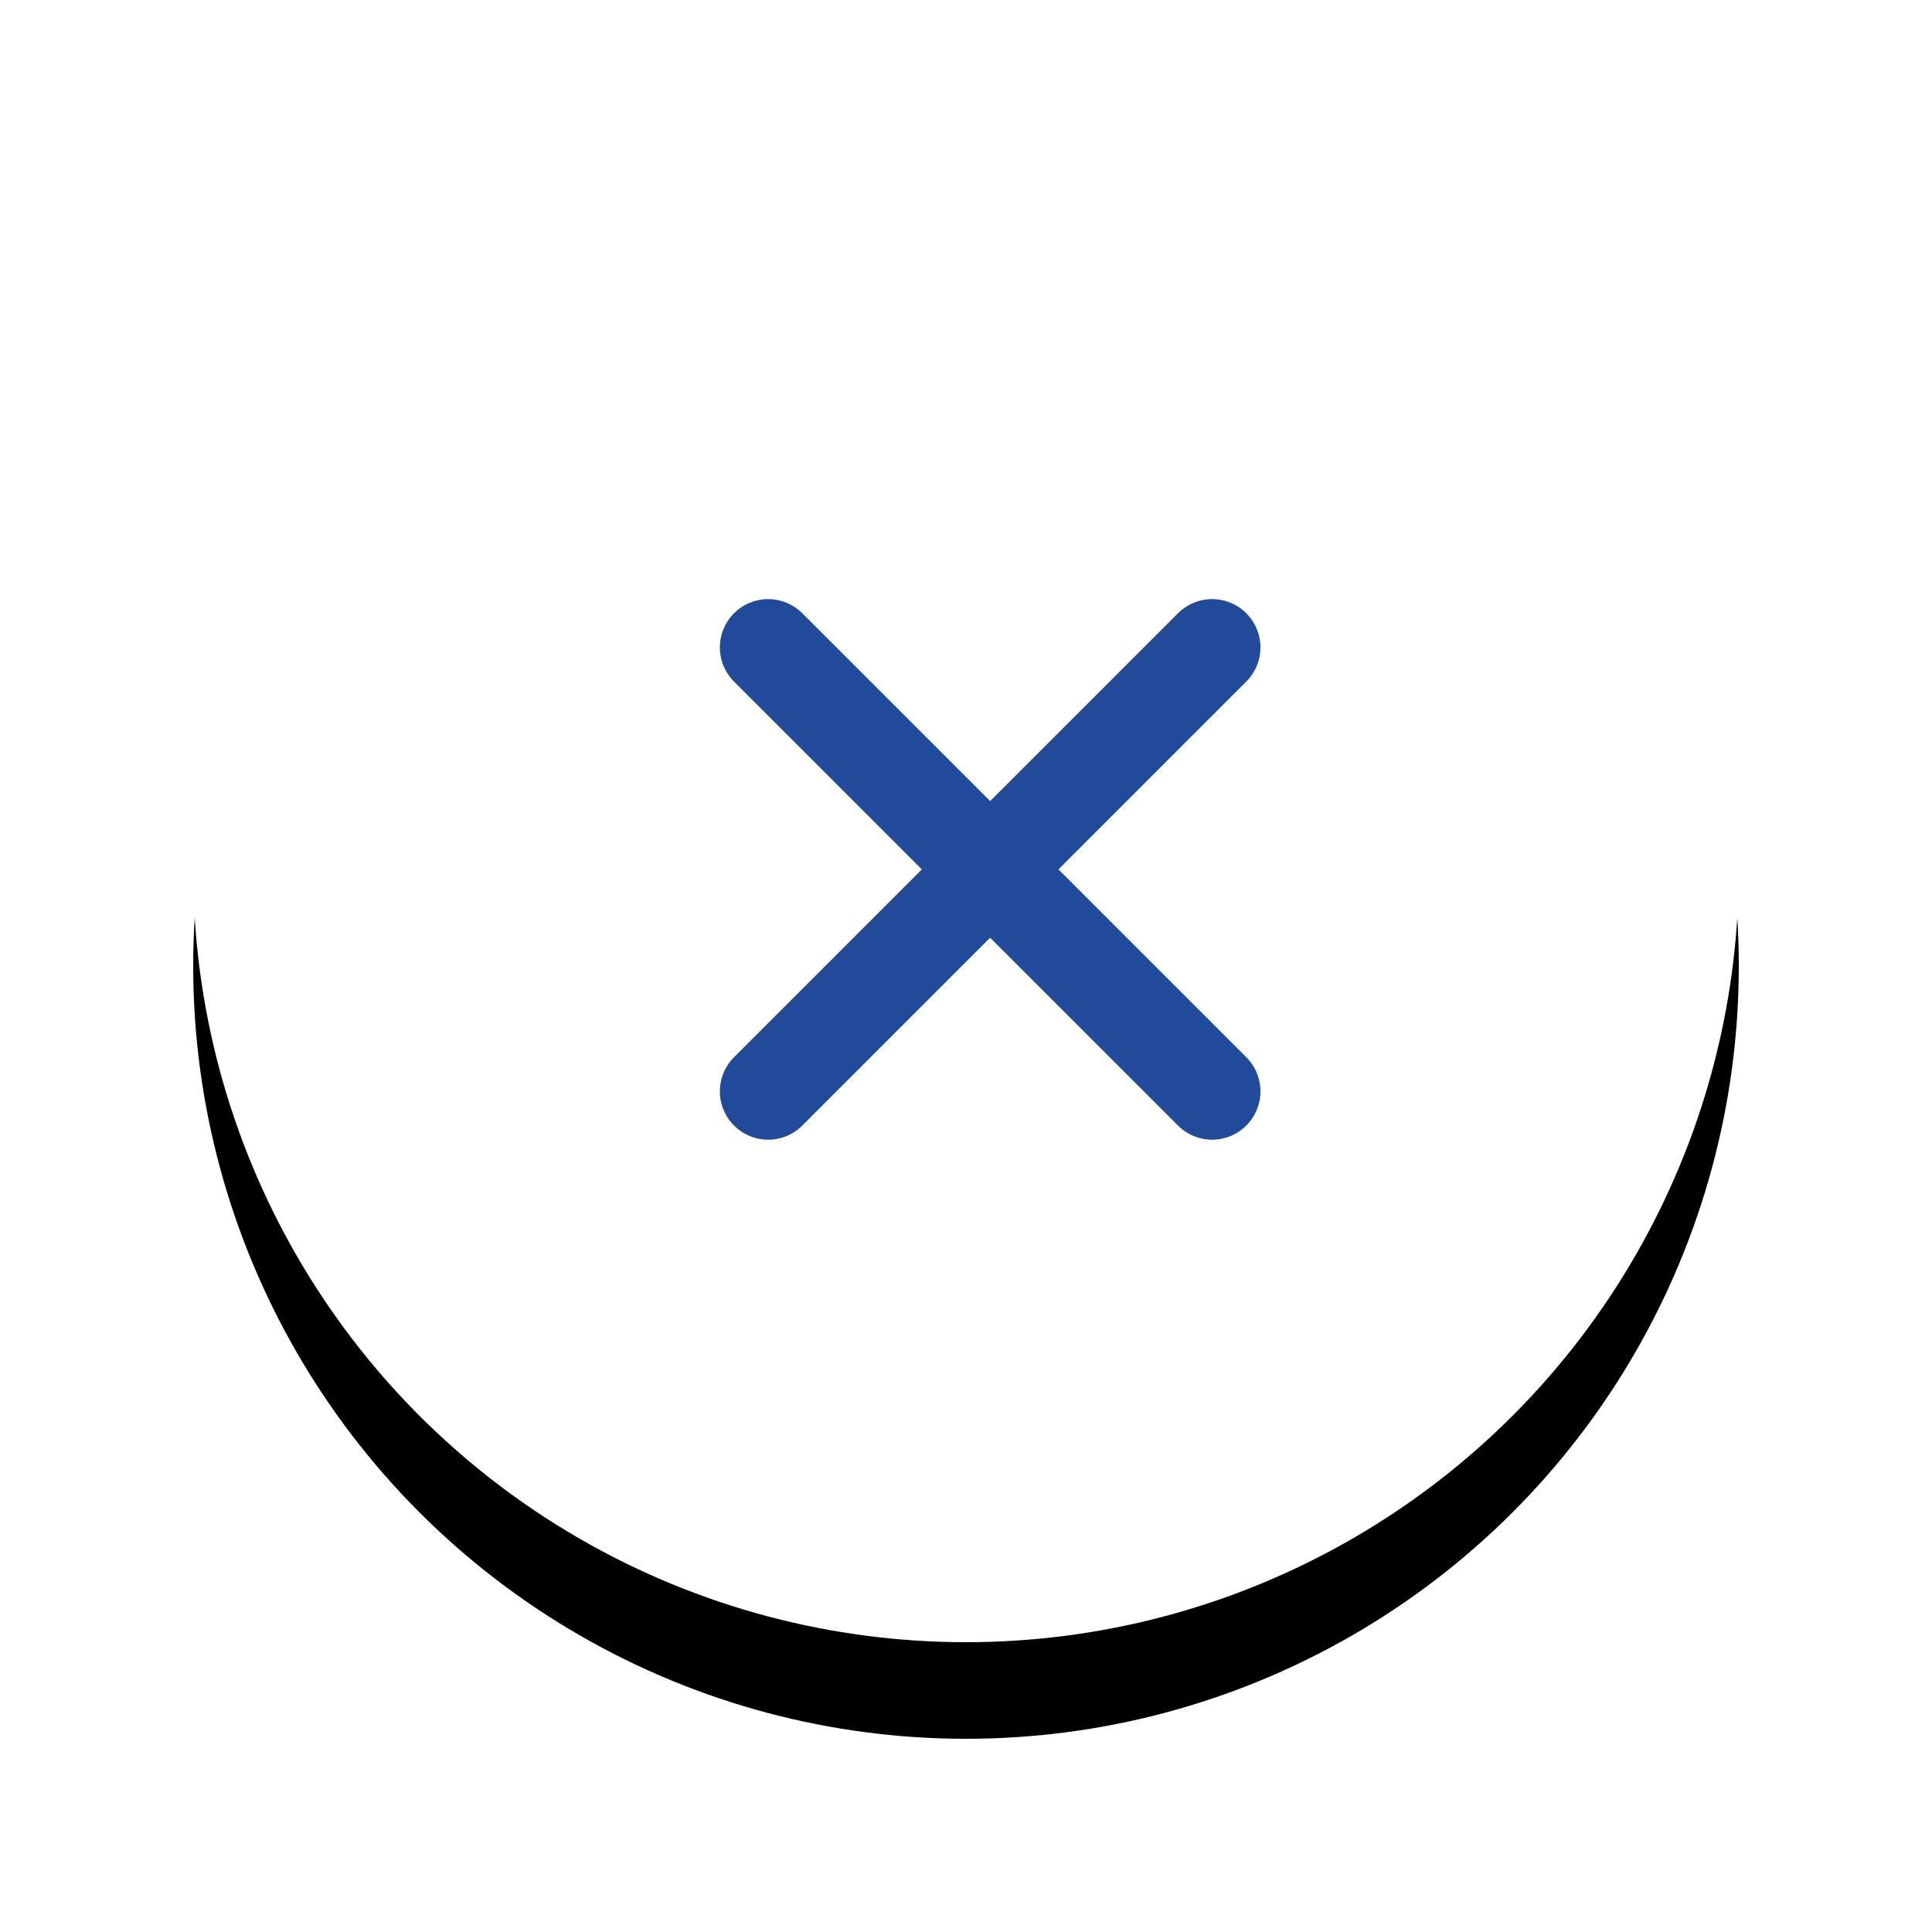 <svg xmlns="http://www.w3.org/2000/svg" xmlns:xlink="http://www.w3.org/1999/xlink" width="40" height="40" viewBox="0 0 40 40"><defs><circle id="A" cx="16" cy="16" r="16"/><filter x="-21.9%" y="-15.6%" width="143.8%" height="143.8%" id="B"><feOffset dy="2" in="SourceAlpha"/><feGaussianBlur stdDeviation="2"/><feColorMatrix values="0 0 0 0 0 0 0 0 0 0 0 0 0 0 0 0 0 0 0.5 0"/></filter></defs><g transform="translate(4 2)" fill="none" fill-rule="evenodd"><use fill="#000" filter="url(#B)" xlink:href="#A"/><use fill="#fff" xlink:href="#A"/><g stroke="#214a9a" stroke-width="2" stroke-linecap="round" stroke-linejoin="round"><path d="M21.096 11.404l-9.192 9.192"/><path d="M11.904 11.404l9.192 9.192"/></g></g></svg>